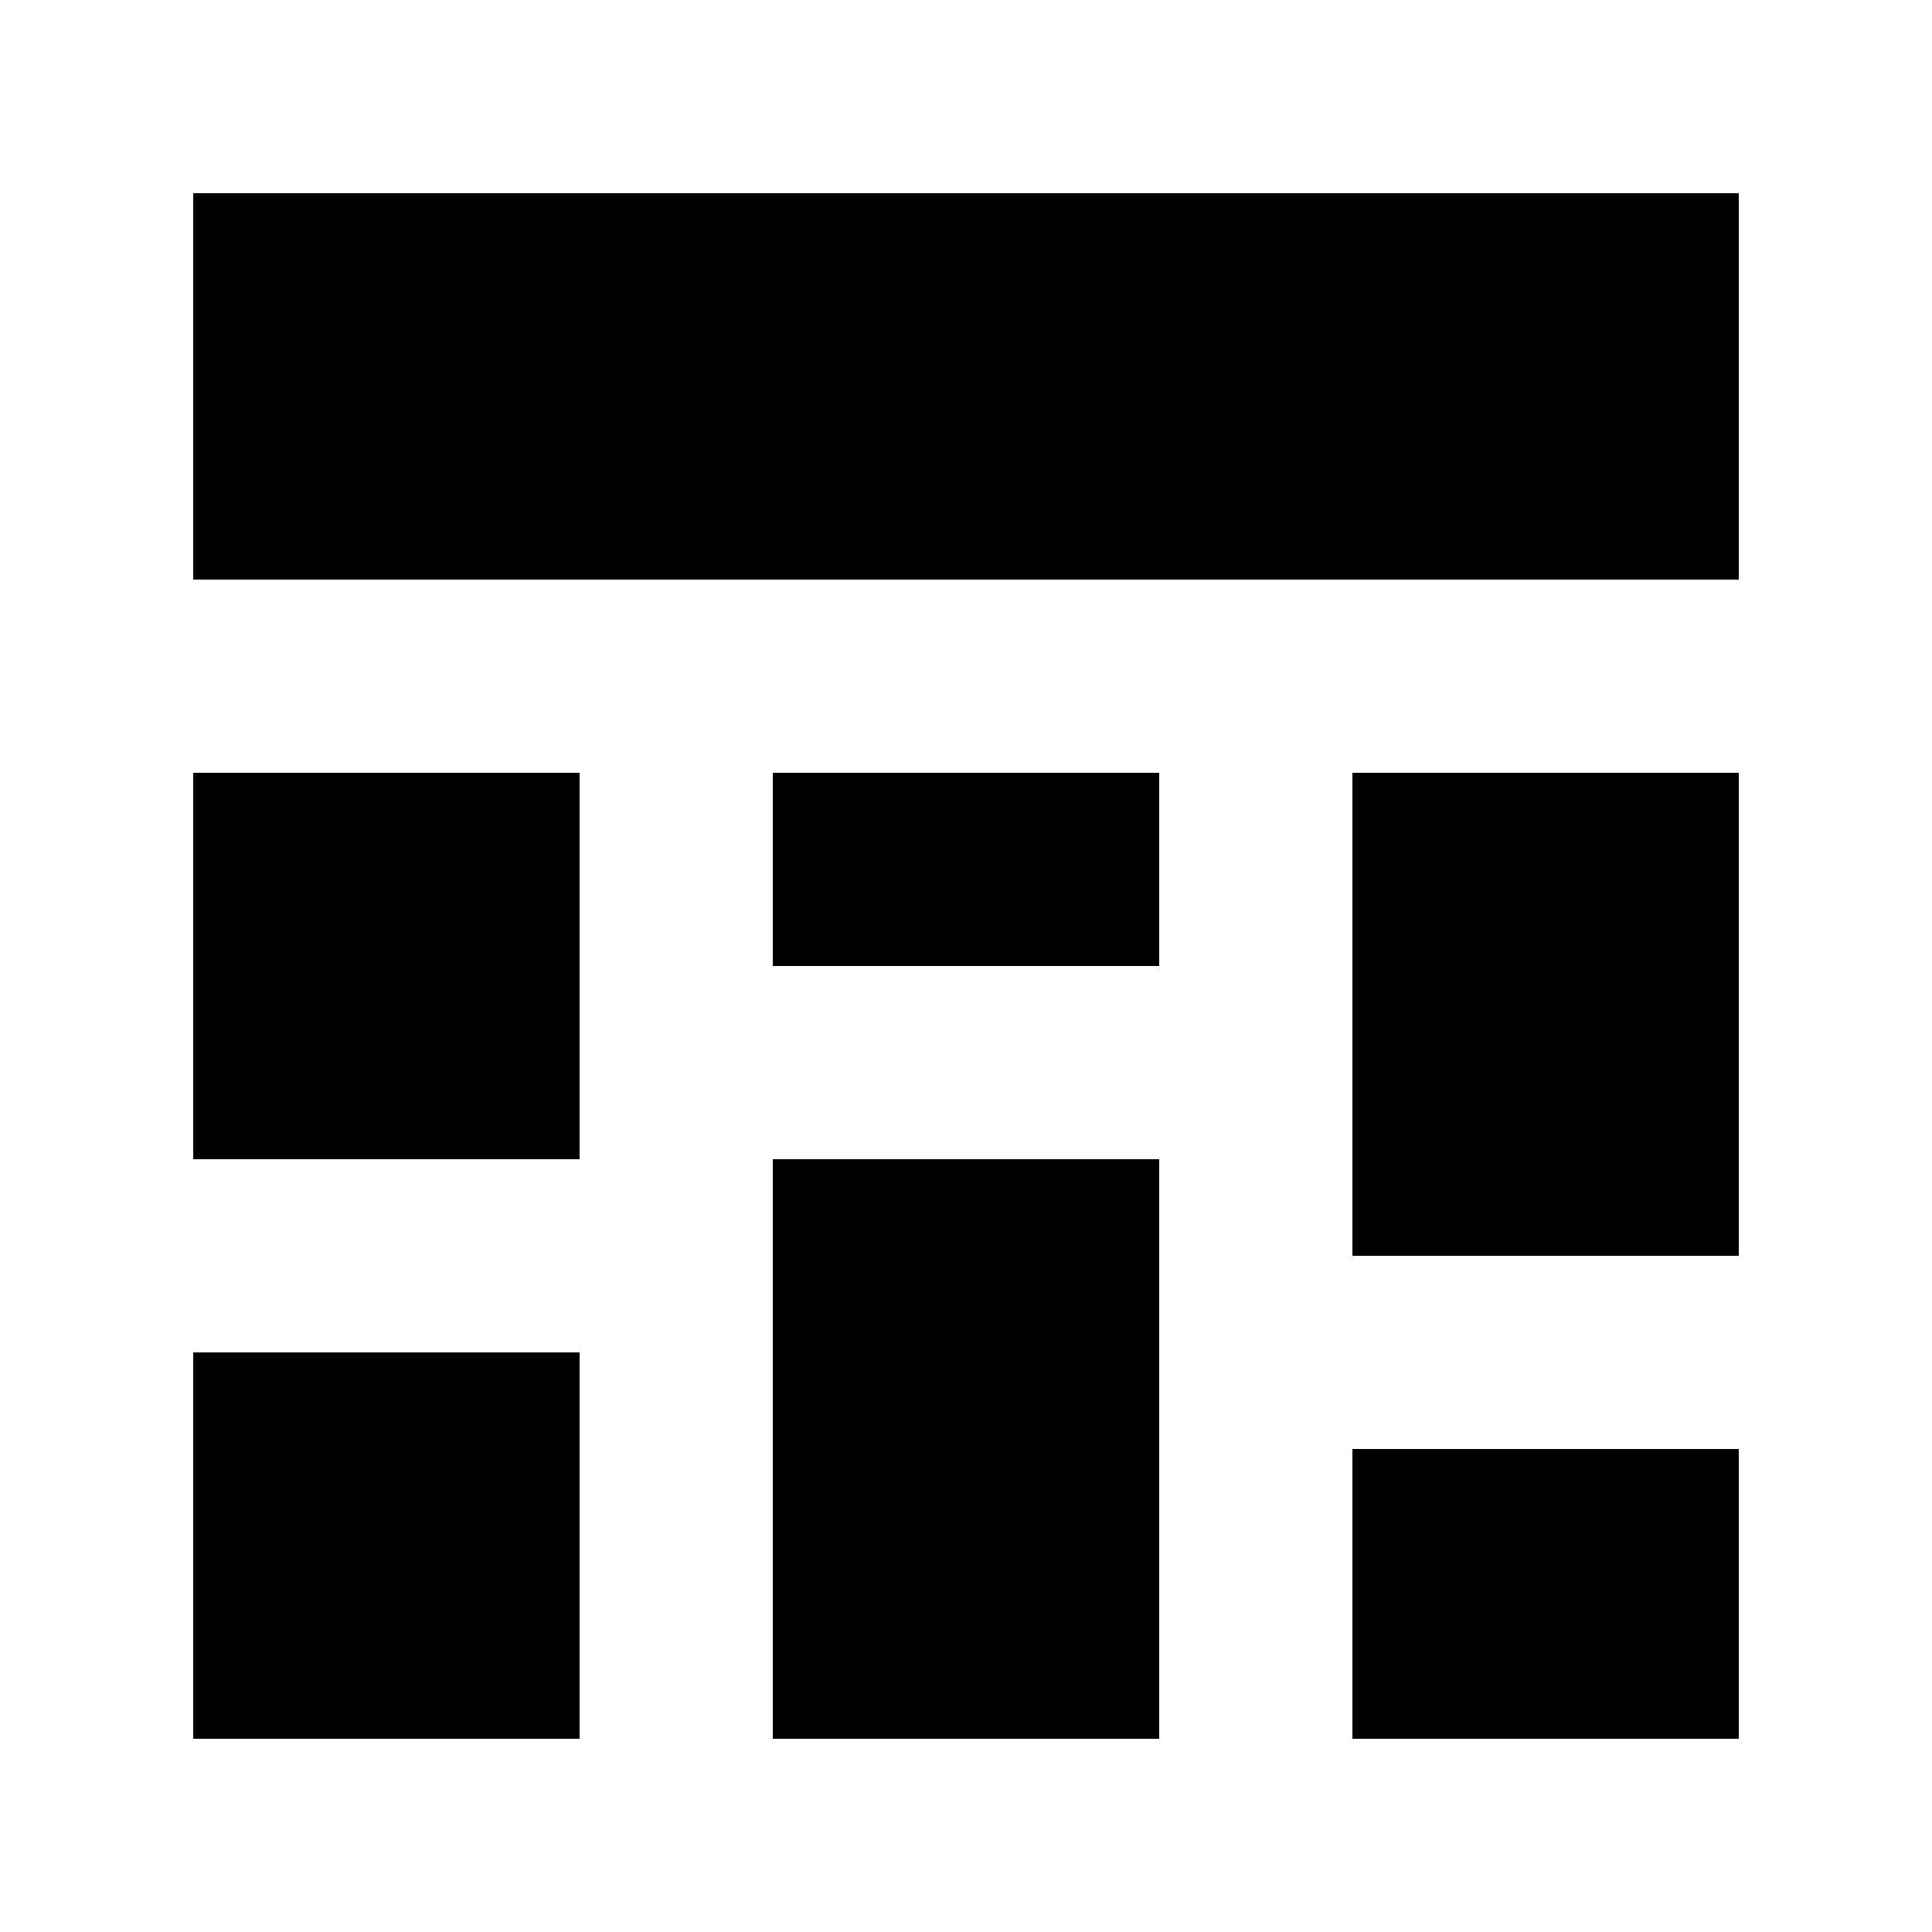 <?xml version="1.0" encoding="utf-8"?>
<!-- Uploaded to: SVG Repo, www.svgrepo.com, Generator: SVG Repo Mixer Tools -->
<svg width="800px" height="800px" viewBox="0 0 20 20" xmlns="http://www.w3.org/2000/svg">
<rect x="0" fill="none" width="20" height="20"/>
<g>
<path d="M2 2h16v4H2V2zm0 10V8h4v4H2zm6-2V8h4v2H8zm6 3V8h4v5h-4zm-6 5v-6h4v6H8zm-6 0v-4h4v4H2zm12 0v-3h4v3h-4z"/>
</g>
</svg>